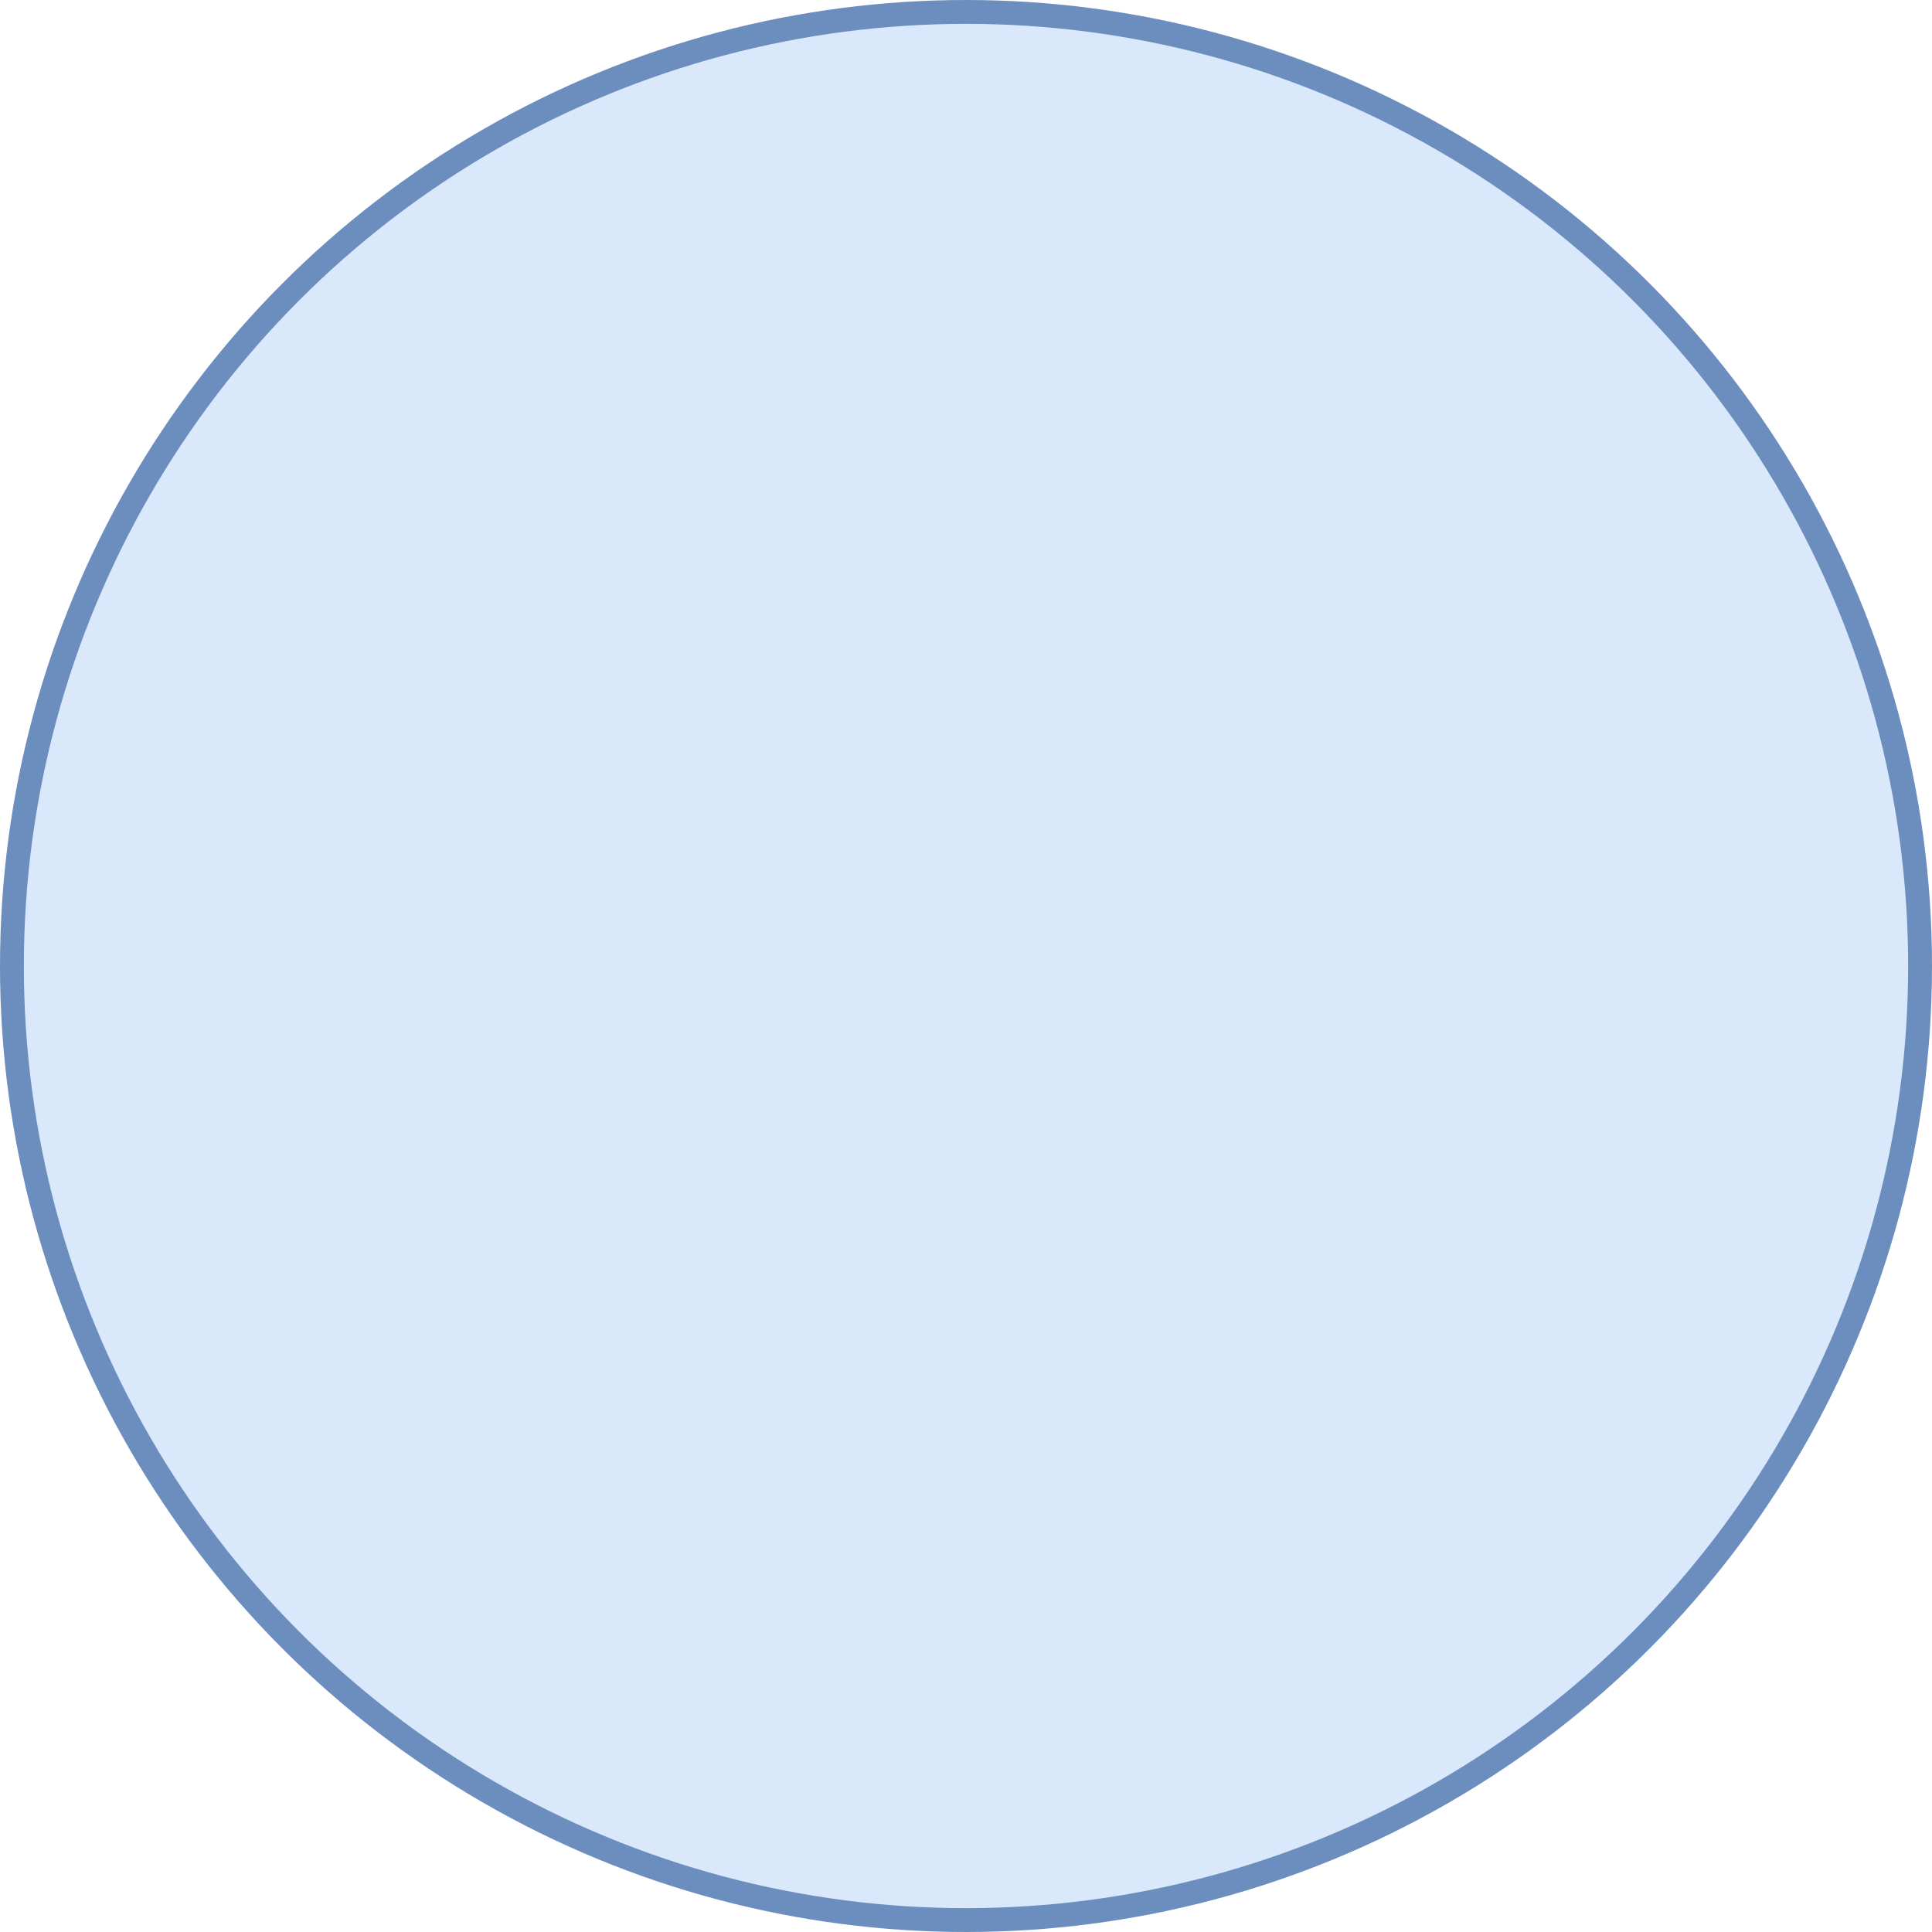 <?xml version="1.0"?>

<svg xmlns="http://www.w3.org/2000/svg" xmlns:xlink="http://www.w3.org/1999/xlink" width="81" height="81" version="1.1" style="background-color: rgb(255, 255, 255);" viewBox="0 0 81 81"><defs></defs><g transform="translate(0.5,0.5)"><ellipse cx="40" cy="40" rx="40" ry="40" fill="#dae8fc" stroke="#6c8ebf" pointer-events="none"></ellipse></g></svg>